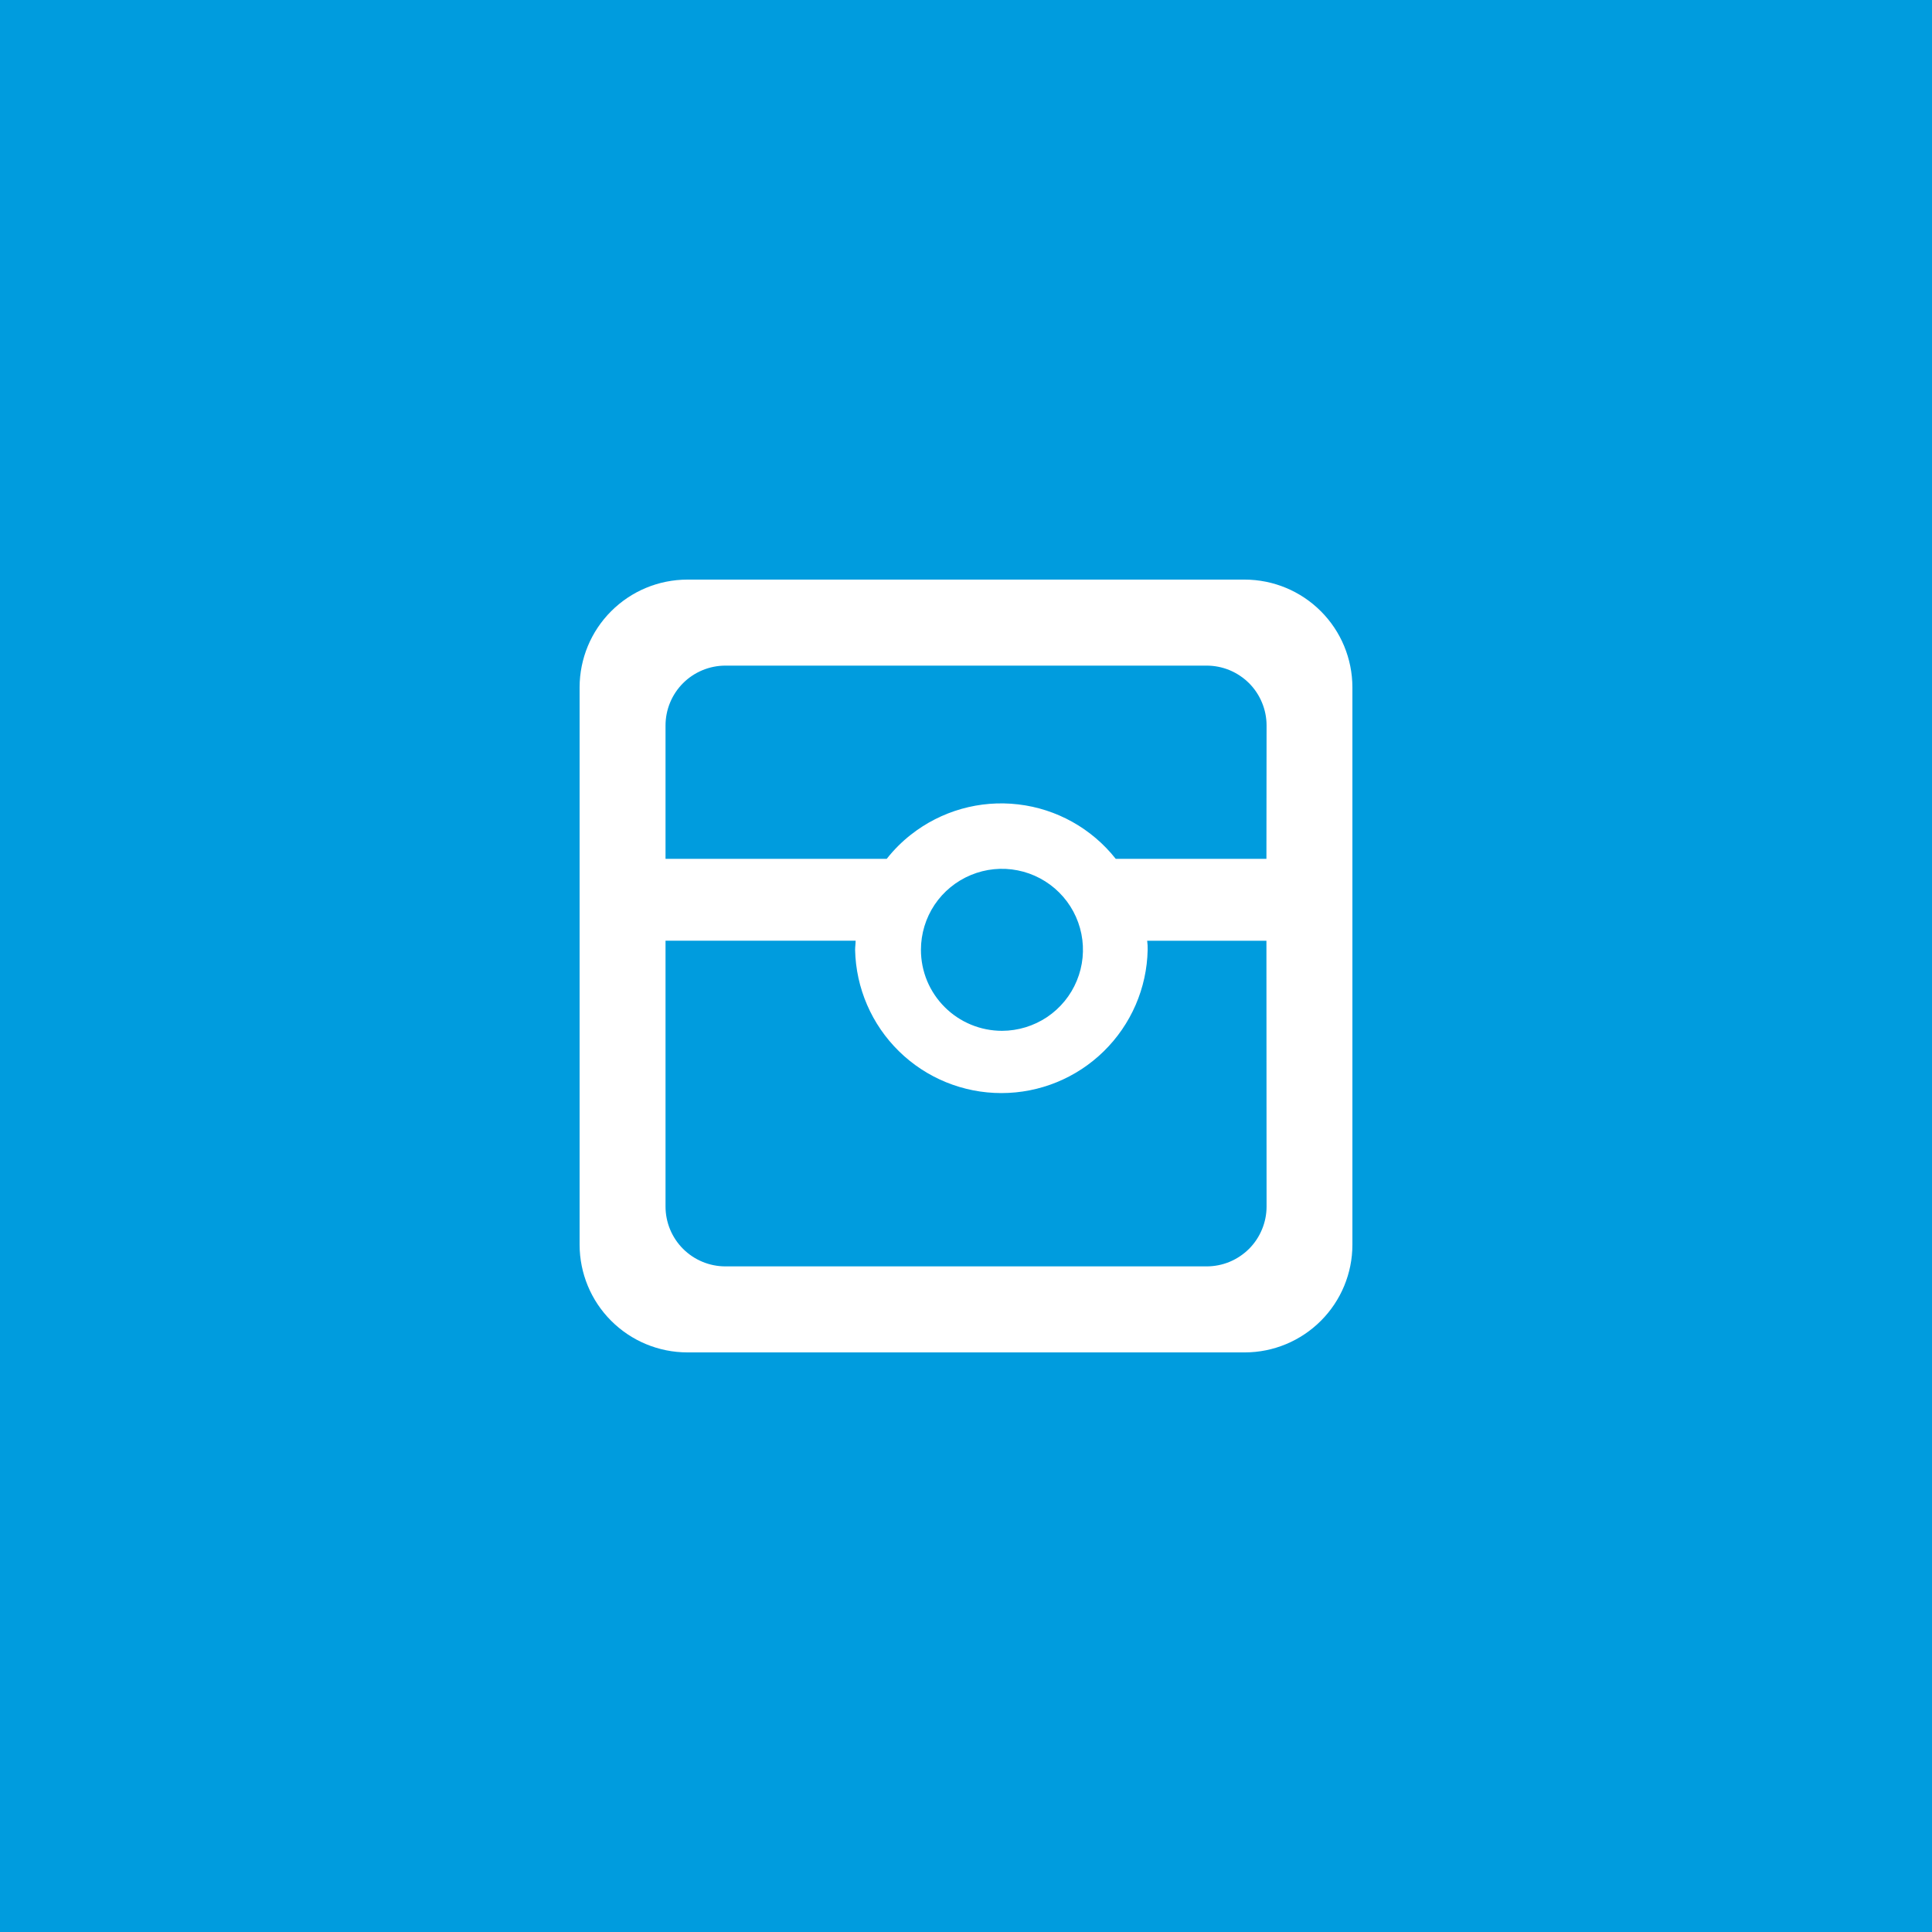 <?xml version="1.0" encoding="UTF-8"?> <svg xmlns="http://www.w3.org/2000/svg" width="40" height="40" viewBox="0 0 40 40" fill="none"><rect x="0" y="0" width="40" height="40" fill="#333333" stroke="none"/><rect width="40" height="40" rx="1" fill="#009CDE" fill-opacity="0.49"></rect><rect width="40" height="40" fill="#009CDE"></rect><g clip-path="url(#clip0_109_667)"><path d="M25.775 12H14.229C13.638 12.001 13.072 12.236 12.654 12.654C12.236 13.071 12.001 13.638 12 14.229V25.771C12.001 26.362 12.236 26.929 12.654 27.346C13.072 27.764 13.638 27.999 14.229 28H25.775C26.365 27.999 26.931 27.763 27.348 27.345C27.765 26.928 28 26.361 28 25.771V14.229C27.999 13.638 27.764 13.071 27.346 12.654C26.928 12.236 26.362 12.001 25.771 12H25.775ZM26.223 24.979C26.223 25.142 26.191 25.303 26.128 25.454C26.066 25.604 25.975 25.741 25.86 25.856C25.744 25.971 25.608 26.062 25.457 26.125C25.307 26.187 25.145 26.219 24.983 26.219H15.019C14.69 26.219 14.374 26.088 14.142 25.856C13.909 25.623 13.779 25.308 13.779 24.979V19.476H17.715C17.715 19.538 17.704 19.602 17.704 19.666C17.721 20.458 18.047 21.212 18.613 21.766C19.179 22.321 19.94 22.631 20.733 22.631C21.525 22.631 22.286 22.321 22.852 21.766C23.418 21.212 23.745 20.458 23.761 19.666C23.763 19.603 23.759 19.54 23.751 19.477H26.22L26.223 24.979ZM19.067 19.665C19.067 19.333 19.165 19.009 19.349 18.733C19.533 18.458 19.795 18.243 20.102 18.116C20.408 17.989 20.745 17.955 21.07 18.02C21.395 18.084 21.694 18.244 21.929 18.478C22.164 18.712 22.324 19.011 22.389 19.336C22.454 19.661 22.421 19.998 22.294 20.305C22.168 20.611 21.953 20.873 21.678 21.058C21.402 21.242 21.078 21.341 20.747 21.342C20.526 21.342 20.308 21.299 20.105 21.215C19.901 21.131 19.716 21.008 19.56 20.852C19.404 20.697 19.28 20.512 19.195 20.309C19.111 20.106 19.067 19.888 19.067 19.667V19.665ZM26.22 17.781H23.1C22.603 17.153 21.878 16.747 21.082 16.654C20.286 16.56 19.486 16.787 18.857 17.283C18.672 17.428 18.504 17.596 18.359 17.781H13.779V15.021C13.779 14.692 13.909 14.377 14.142 14.144C14.374 13.912 14.69 13.781 15.019 13.781H24.983C25.145 13.781 25.307 13.813 25.457 13.875C25.608 13.938 25.744 14.029 25.86 14.144C25.975 14.259 26.066 14.396 26.128 14.546C26.191 14.697 26.223 14.858 26.223 15.021L26.22 17.781Z" fill="white"></path></g><defs><clipPath id="clip0_109_667"><rect width="16" height="16" fill="white" transform="translate(12 12)"></rect></clipPath></defs></svg> 